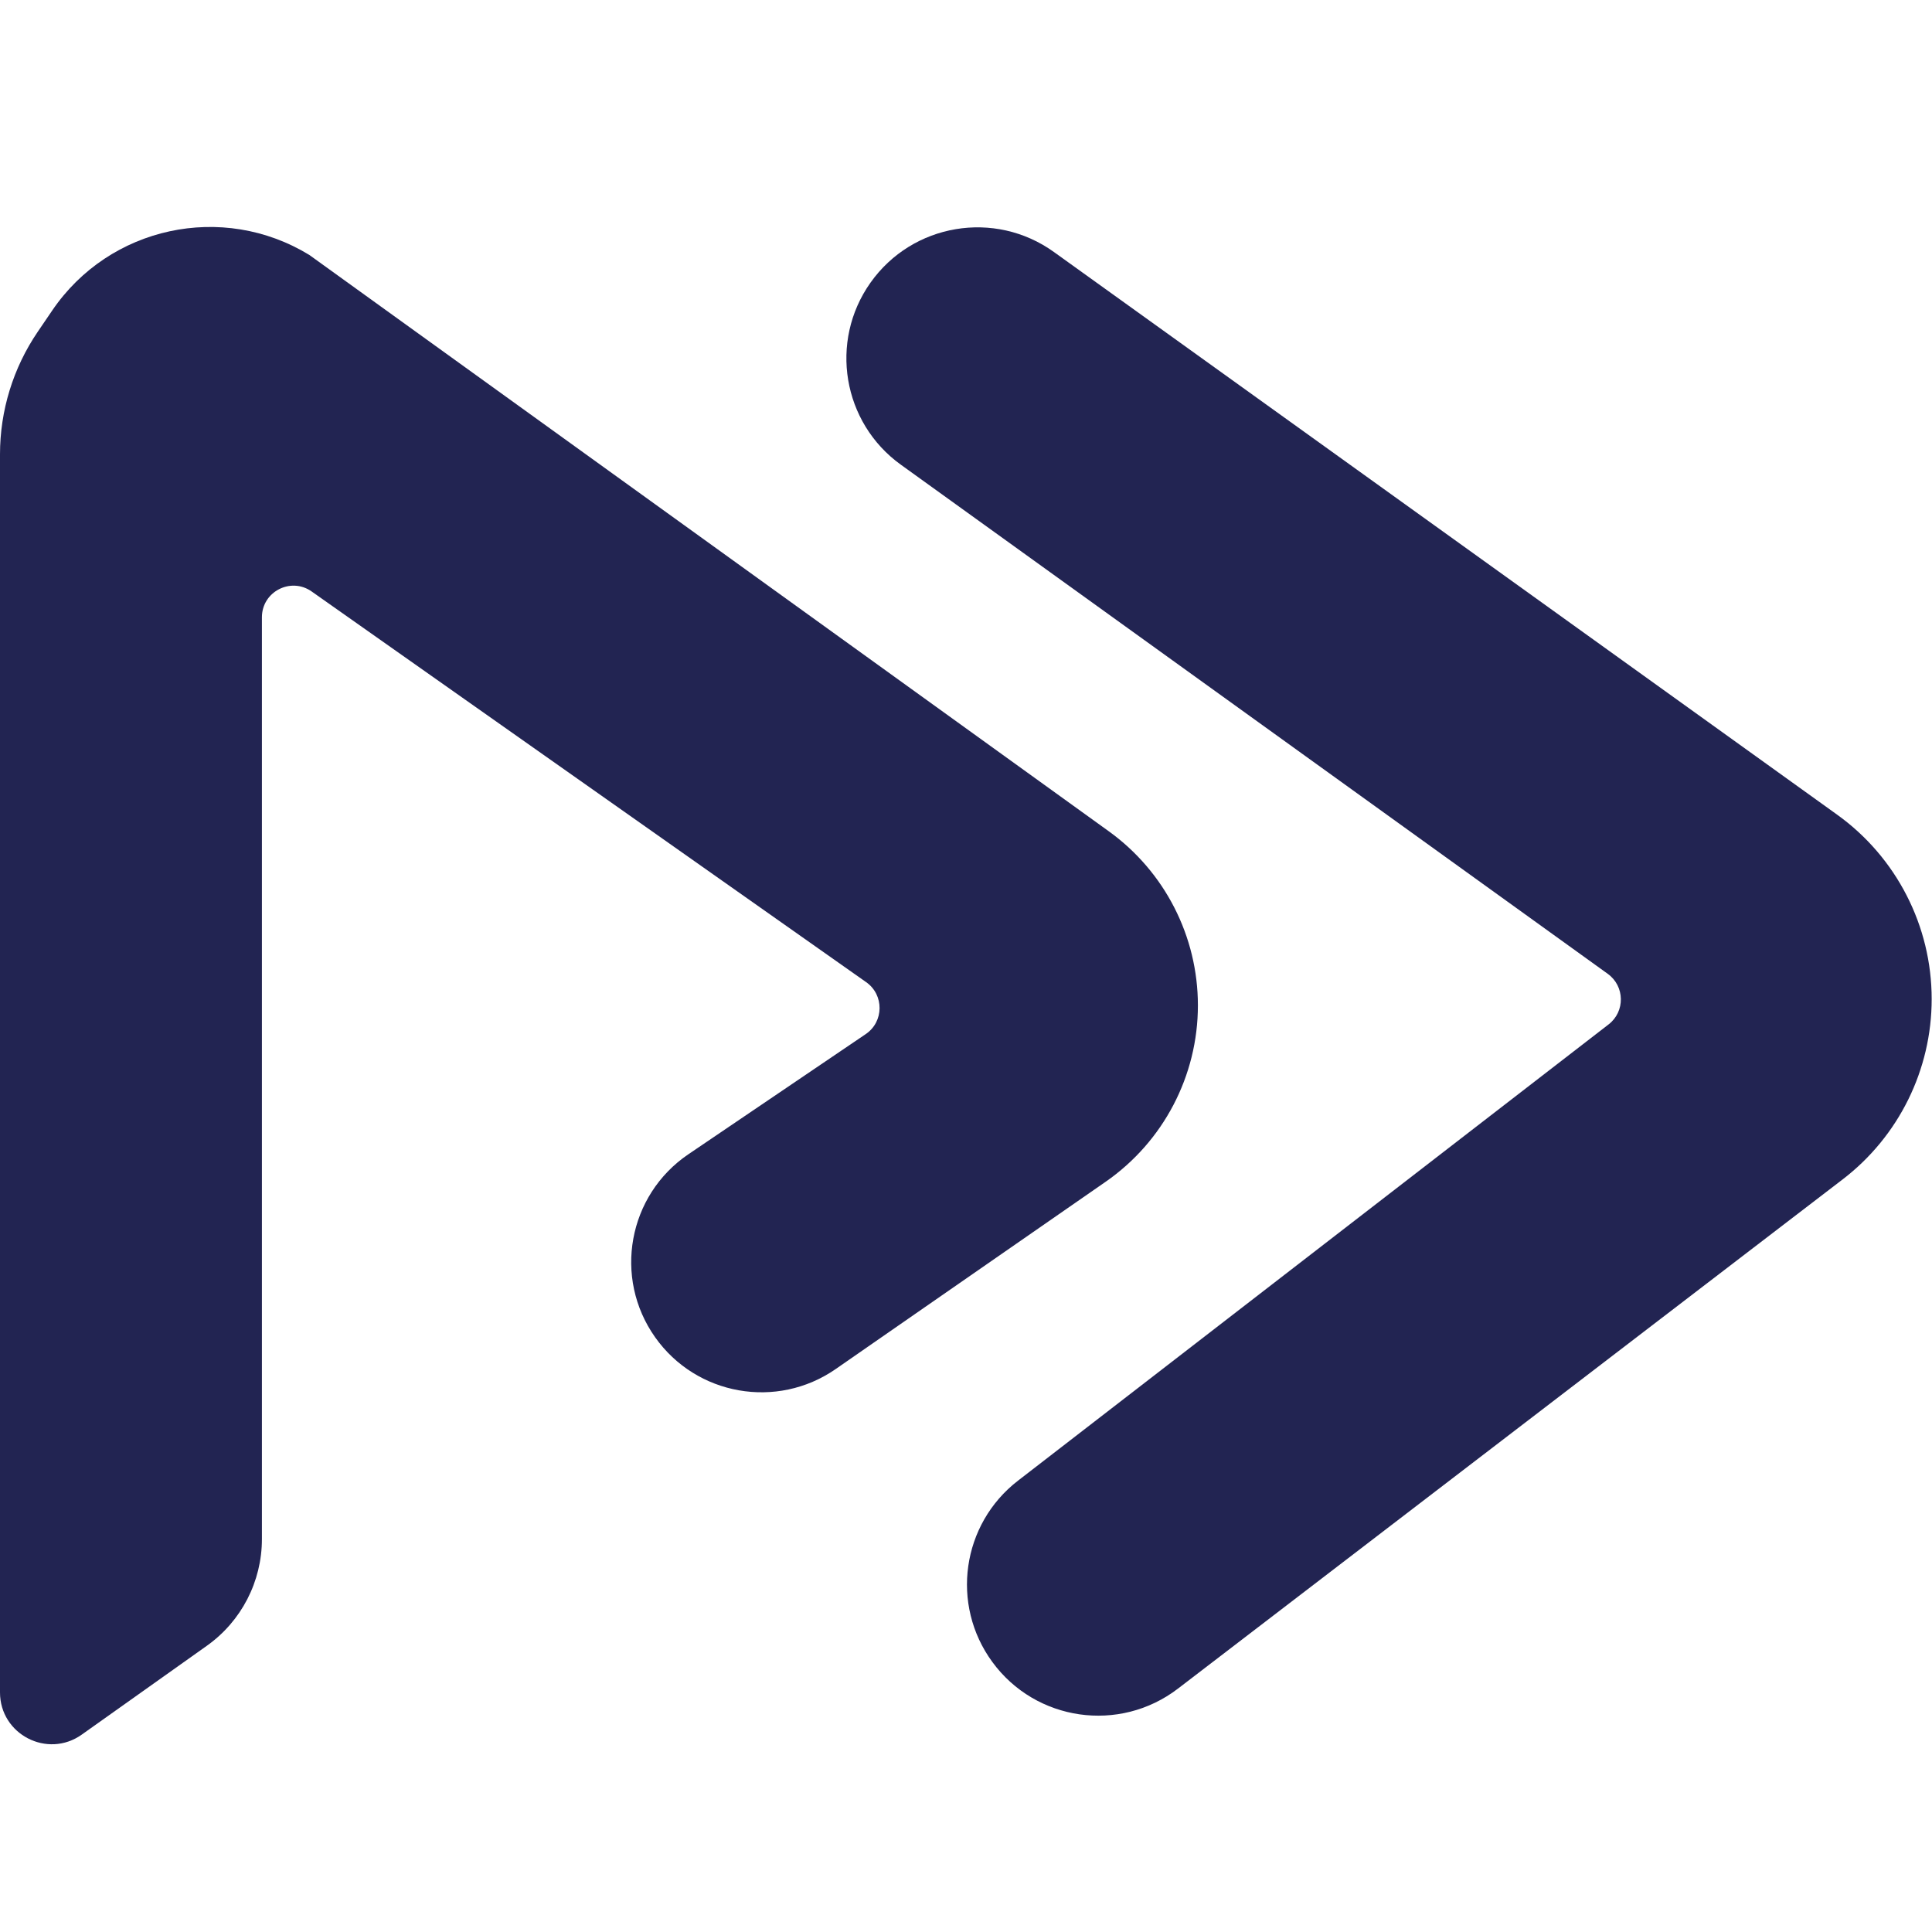 <svg width="60" height="60" viewBox="0 0 60 60" fill="none" xmlns="http://www.w3.org/2000/svg">
<path fill-rule="evenodd" clip-rule="evenodd" d="M27.032 8.781C25.743 10.604 26.164 13.127 27.977 14.432L49.93 30.243C50.462 30.627 50.475 31.414 49.956 31.814L31.614 45.984C29.866 47.334 29.512 49.831 30.817 51.613C32.166 53.458 34.768 53.831 36.582 52.442L57.227 36.626C58.969 35.291 59.99 33.222 59.99 31.027C59.99 28.756 58.897 26.624 57.052 25.299L32.729 7.825C30.894 6.507 28.337 6.936 27.032 8.781Z" fill="#222452"/>
<path fill-rule="evenodd" clip-rule="evenodd" d="M1.171 10.305C0.408 11.427 0 12.752 0 14.109V52.559C0 53.865 1.474 54.626 2.539 53.87L6.421 51.113C7.496 50.351 8.134 49.115 8.134 47.797V19.17C8.134 18.376 9.029 17.911 9.679 18.369L26.9 30.502C27.461 30.897 27.453 31.731 26.886 32.115L21.379 35.846C19.503 37.117 19.037 39.68 20.345 41.529C21.627 43.342 24.129 43.782 25.953 42.517L34.335 36.702C36.131 35.456 37.202 33.409 37.202 31.224C37.202 29.08 36.172 27.068 34.433 25.815L9.607 7.918C6.912 6.271 3.398 7.03 1.622 9.642L1.171 10.305Z" fill="#222452"/>
</svg>
